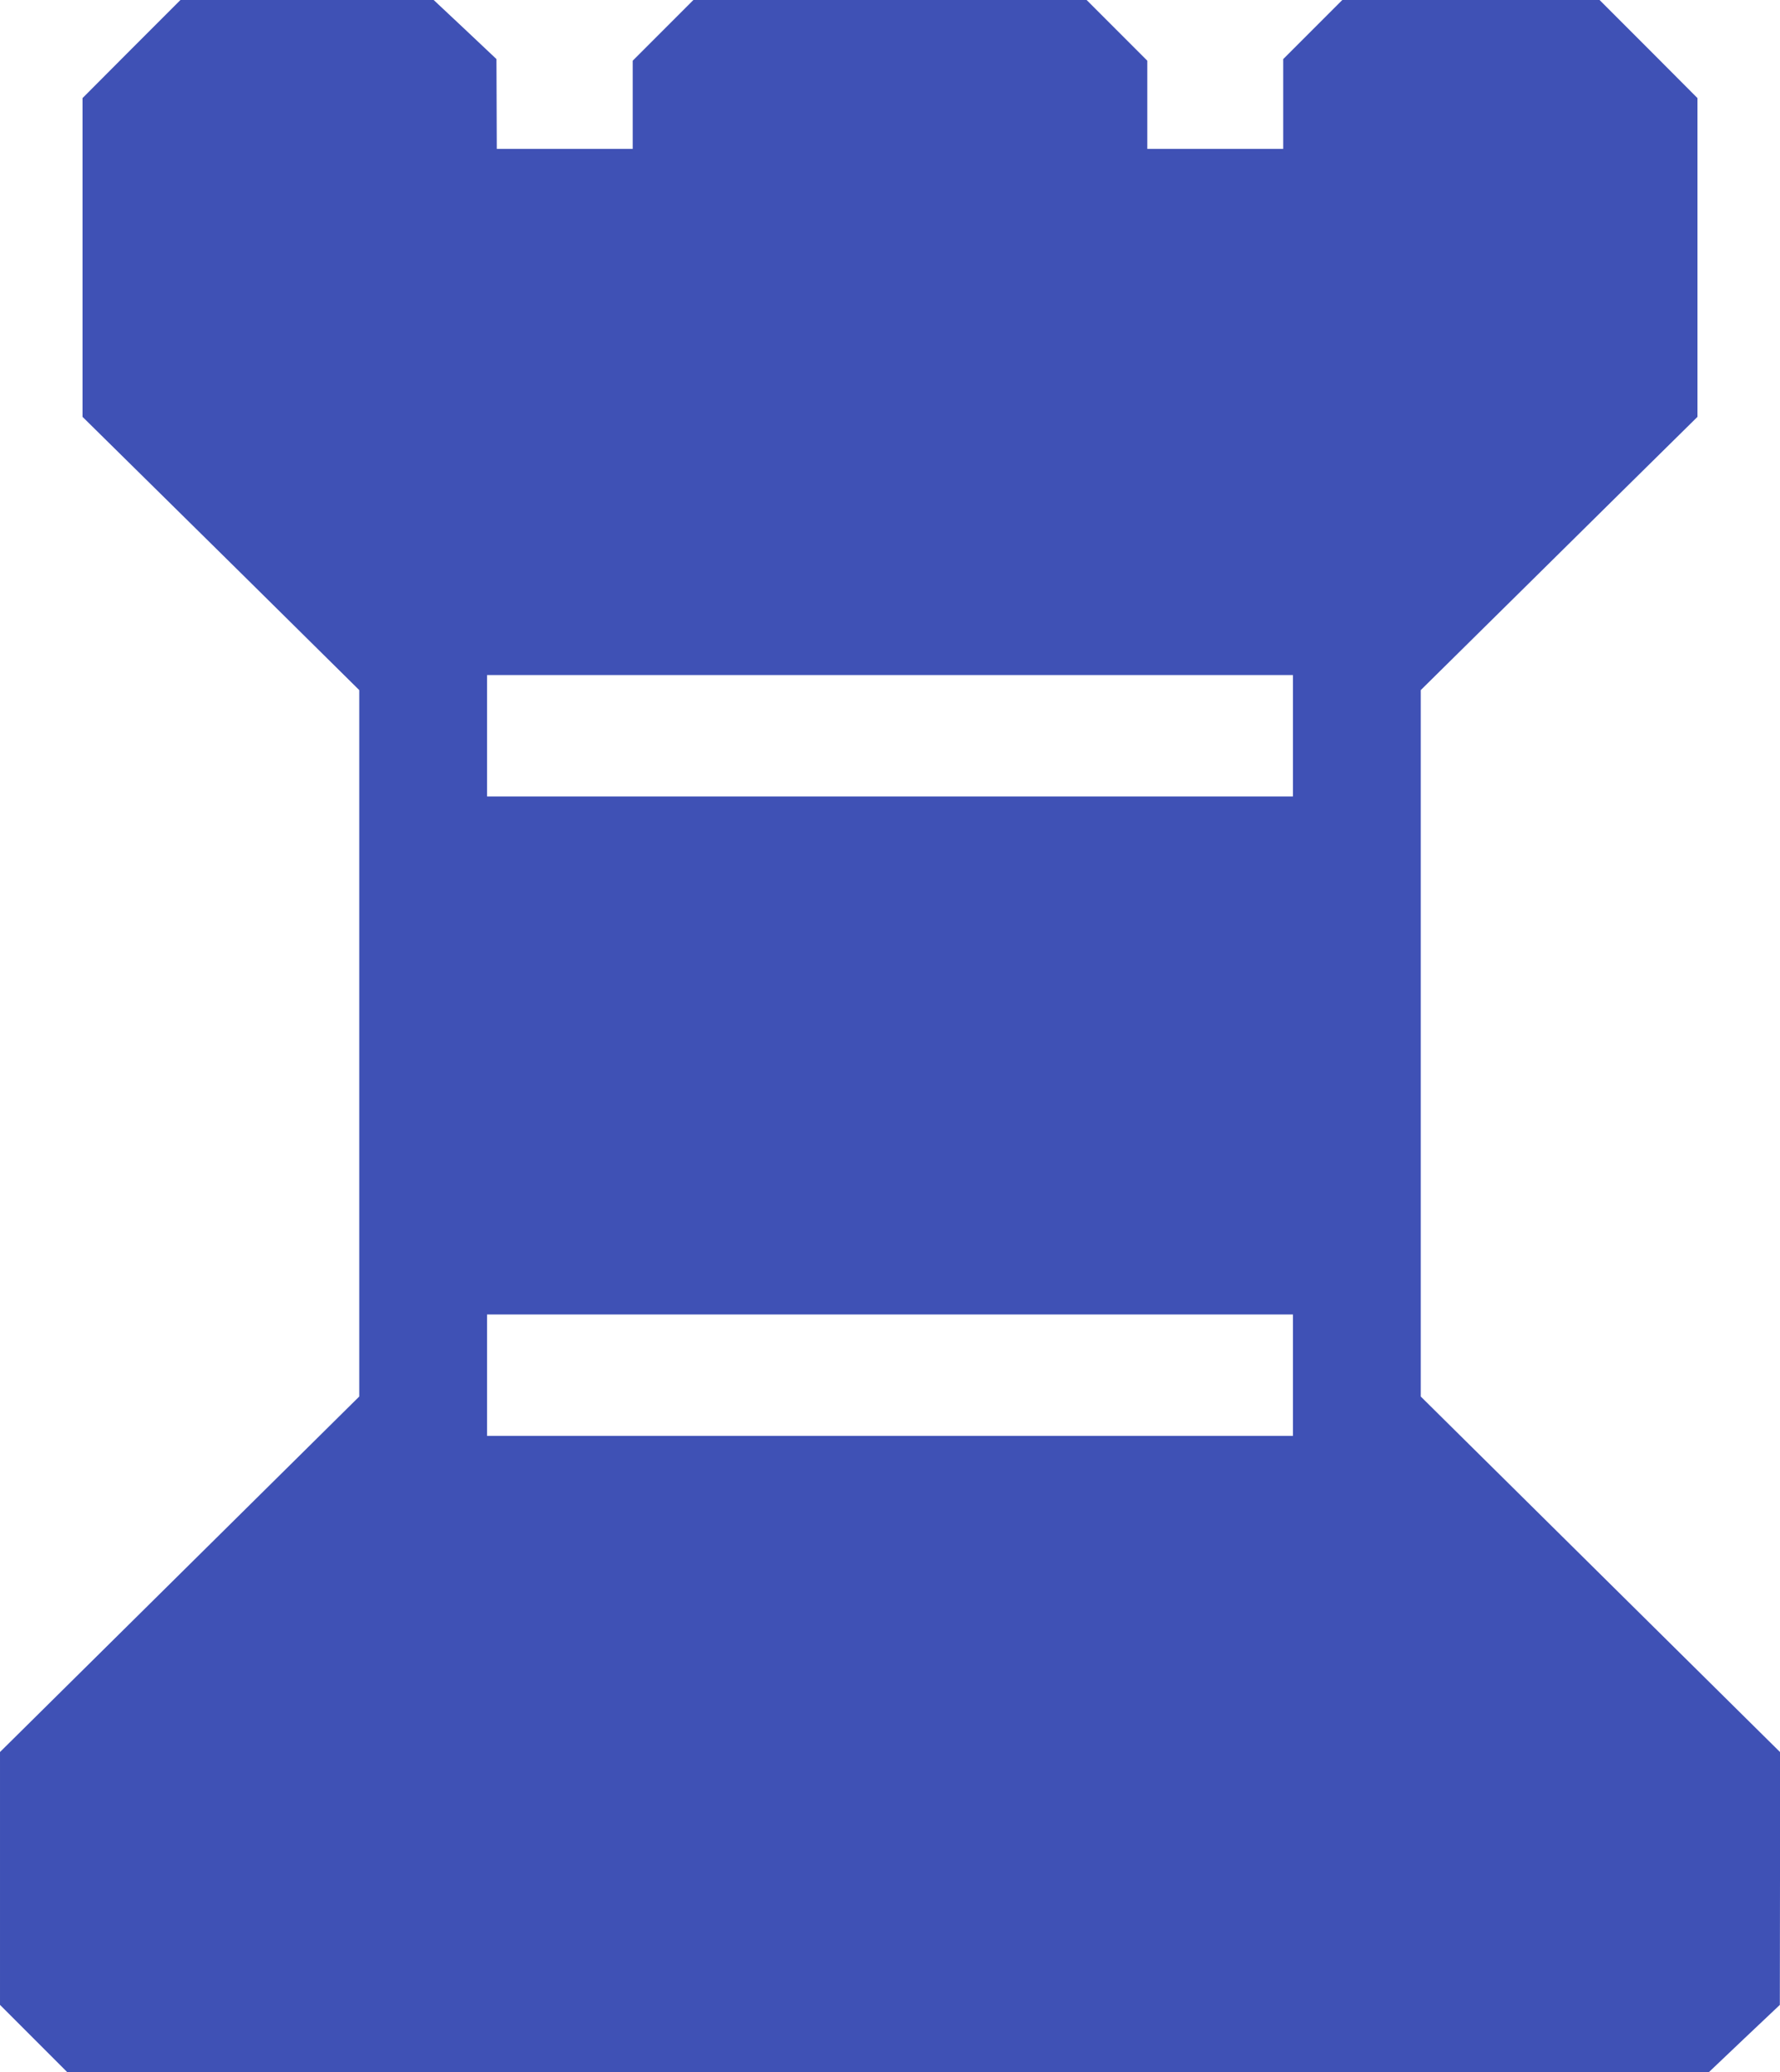 <?xml version="1.0" standalone="no"?>
<!DOCTYPE svg PUBLIC "-//W3C//DTD SVG 20010904//EN"
 "http://www.w3.org/TR/2001/REC-SVG-20010904/DTD/svg10.dtd">
<svg version="1.0" xmlns="http://www.w3.org/2000/svg"
 width="1100pt" height="1280pt" viewBox="0 0 1100 1280"
 preserveAspectRatio="xMidYMid meet">
<g transform="translate(0,1280) scale(0.1,-0.1)"
fill="#3f51b5" stroke="none">
<path d="M812 12497 l-302 -303 0 -984 0 -985 147 -145 c82 -80 466 -460 856
-844 l707 -699 0 -2182 0 -2182 -1110 -1098 -1110 -1098 0 -781 0 -781 207
-207 208 -208 5073 0 5073 0 219 208 219 207 1 781 0 781 -1110 1098 -1110
1098 0 2182 0 2182 708 699 c389 384 773 764 855 844 l147 145 0 985 0 984
-302 303 -303 303 -795 0 -795 0 -183 -183 -182 -182 0 -278 0 -277 -420 0
-420 0 0 273 0 272 -188 188 -187 187 -1215 0 -1215 0 -188 -188 -187 -187 0
-273 0 -272 -420 0 -420 0 -1 278 -1 277 -194 183 -194 182 -783 0 -782 0
-303 -303z m7178 -4242 l0 -375 -2490 0 -2490 0 0 375 0 375 2490 0 2490 0 0
-375z m0 -3950 l0 -375 -2490 0 -2490 0 0 375 0 375 2490 0 2490 0 0 -375z"/>
</g>
</svg>
